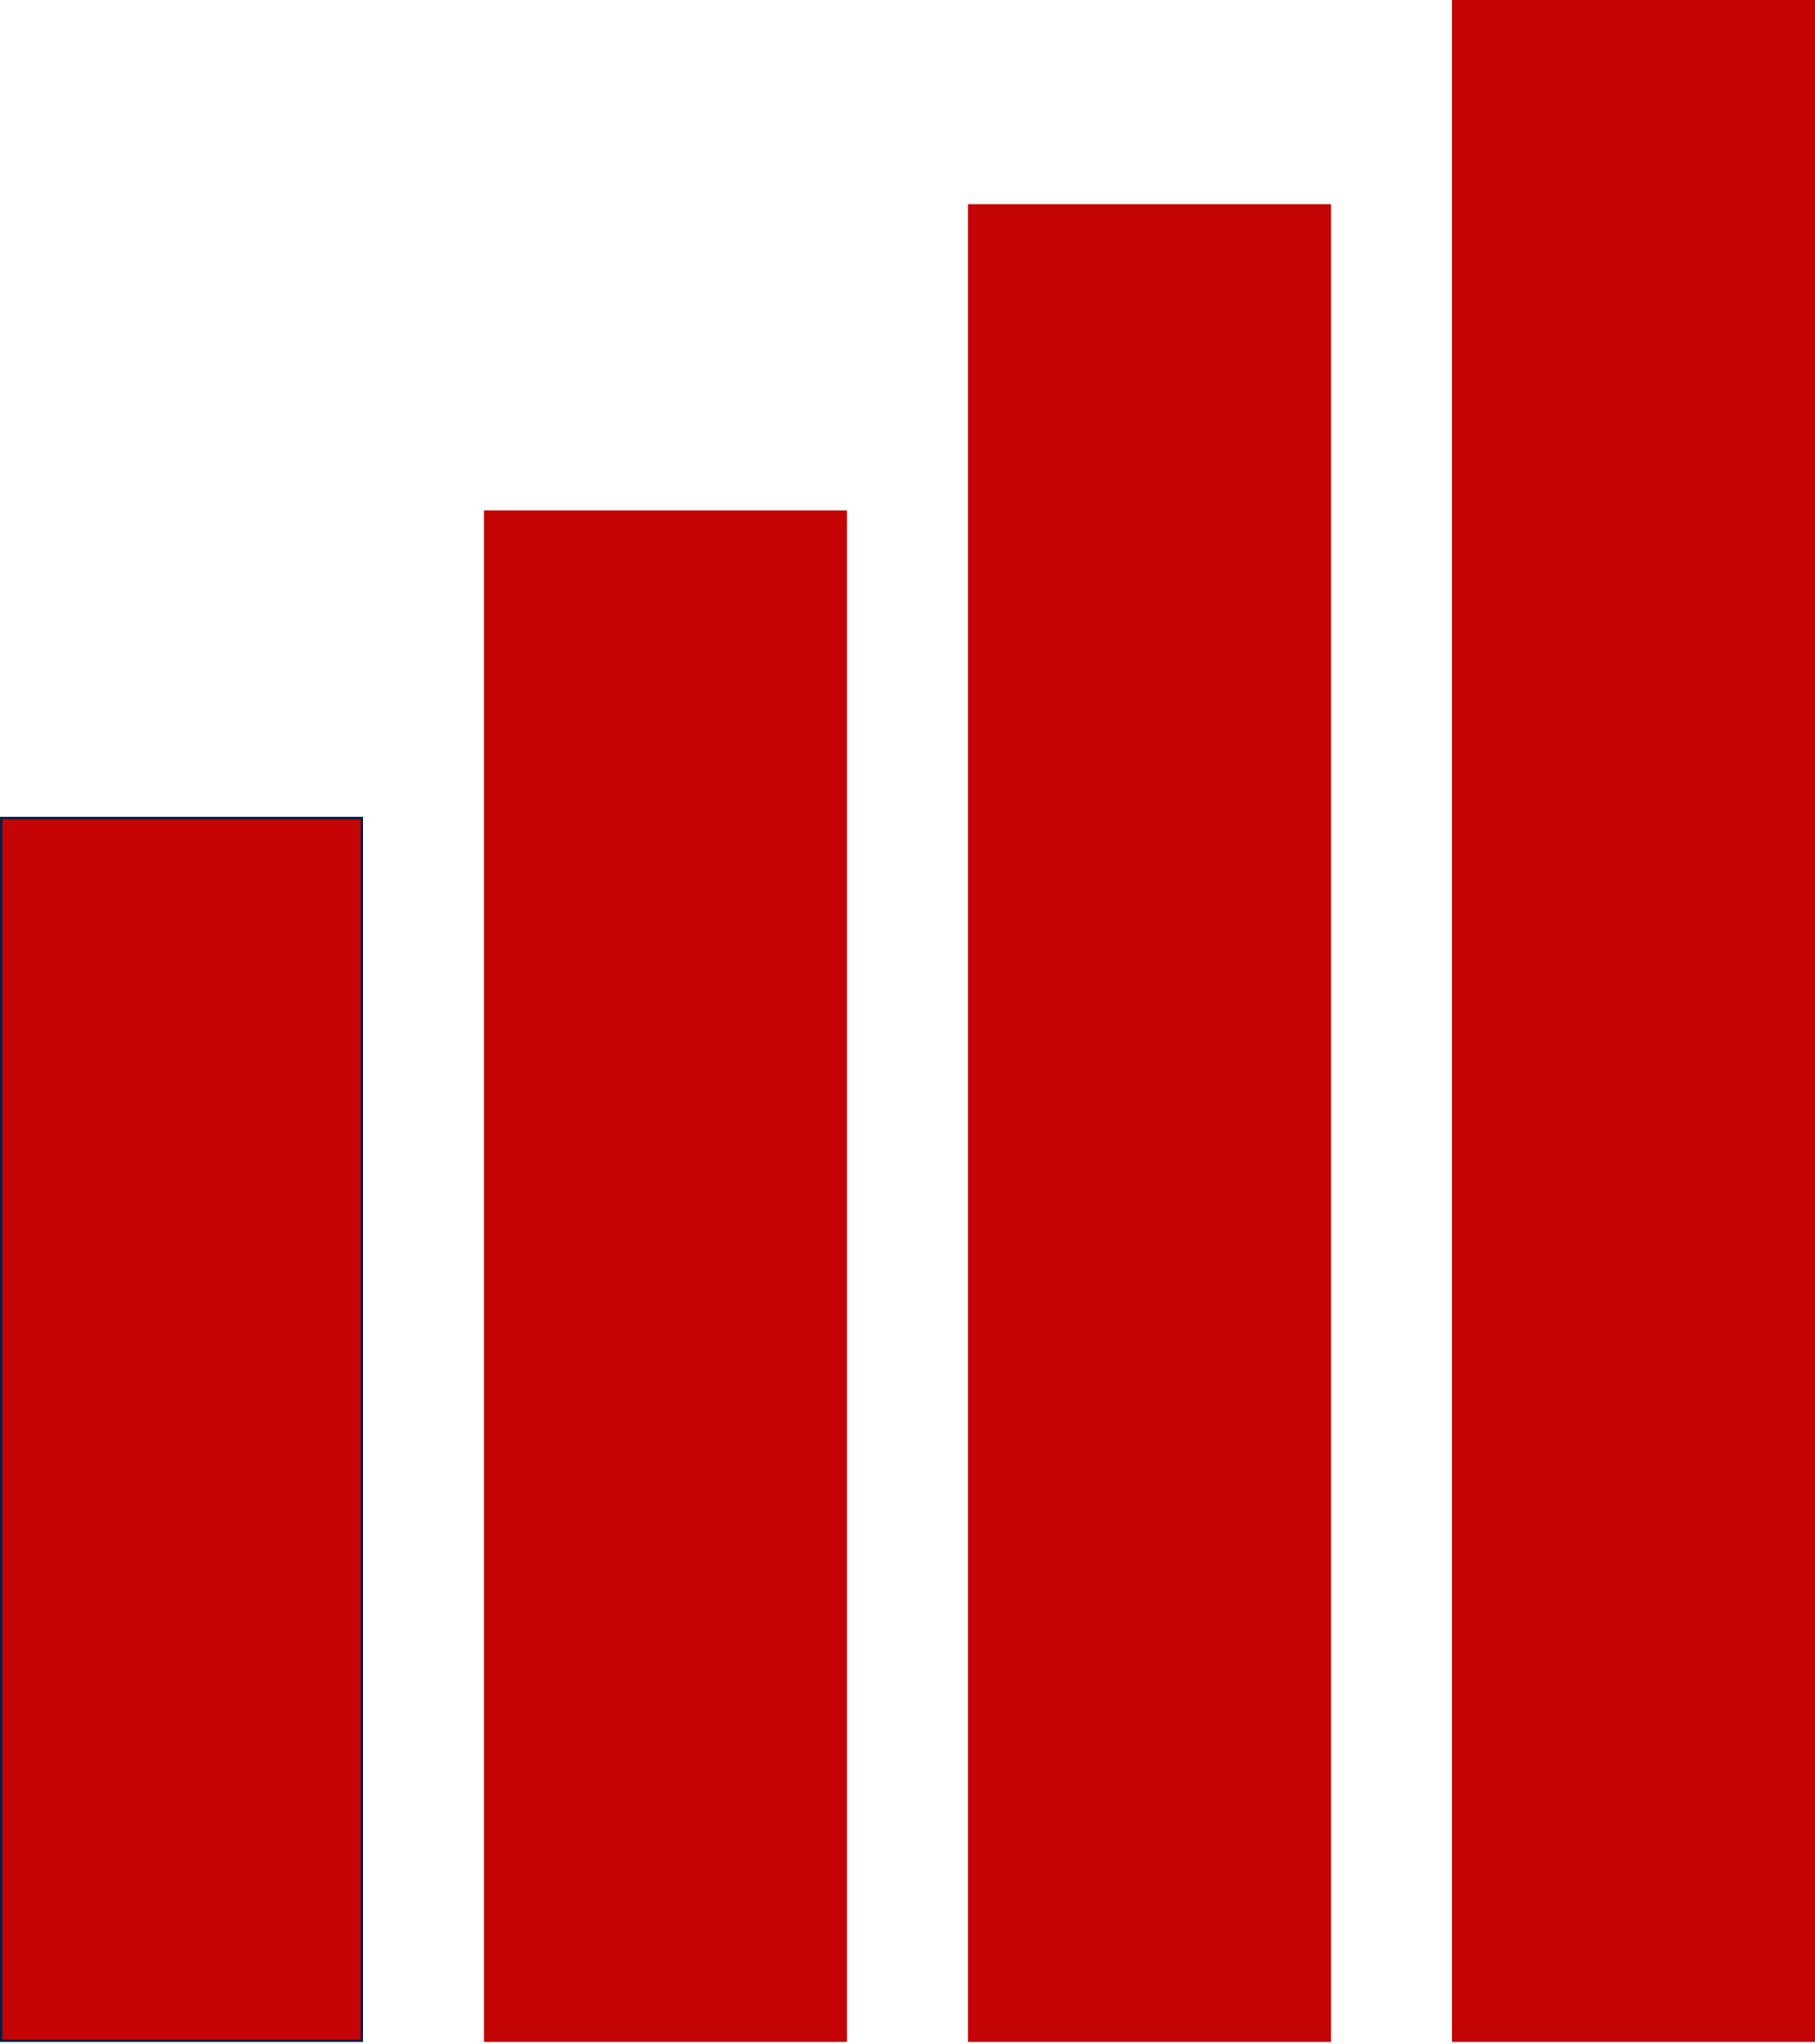 <svg xmlns="http://www.w3.org/2000/svg" width="825" height="929" viewBox="0 0 825 929" fill="none"><path d="M825 0H659.996V928.018H825V0ZM384.989 232.005H219.985V928.018H384.989V232.005ZM604.995 92.802H439.991V928.018H604.995V92.802Z" fill="#C40304"></path><path d="M164.471 371.754H0.533V927.498H164.471V371.754Z" fill="#C40304" stroke="#002046" stroke-width="1.067"></path></svg>